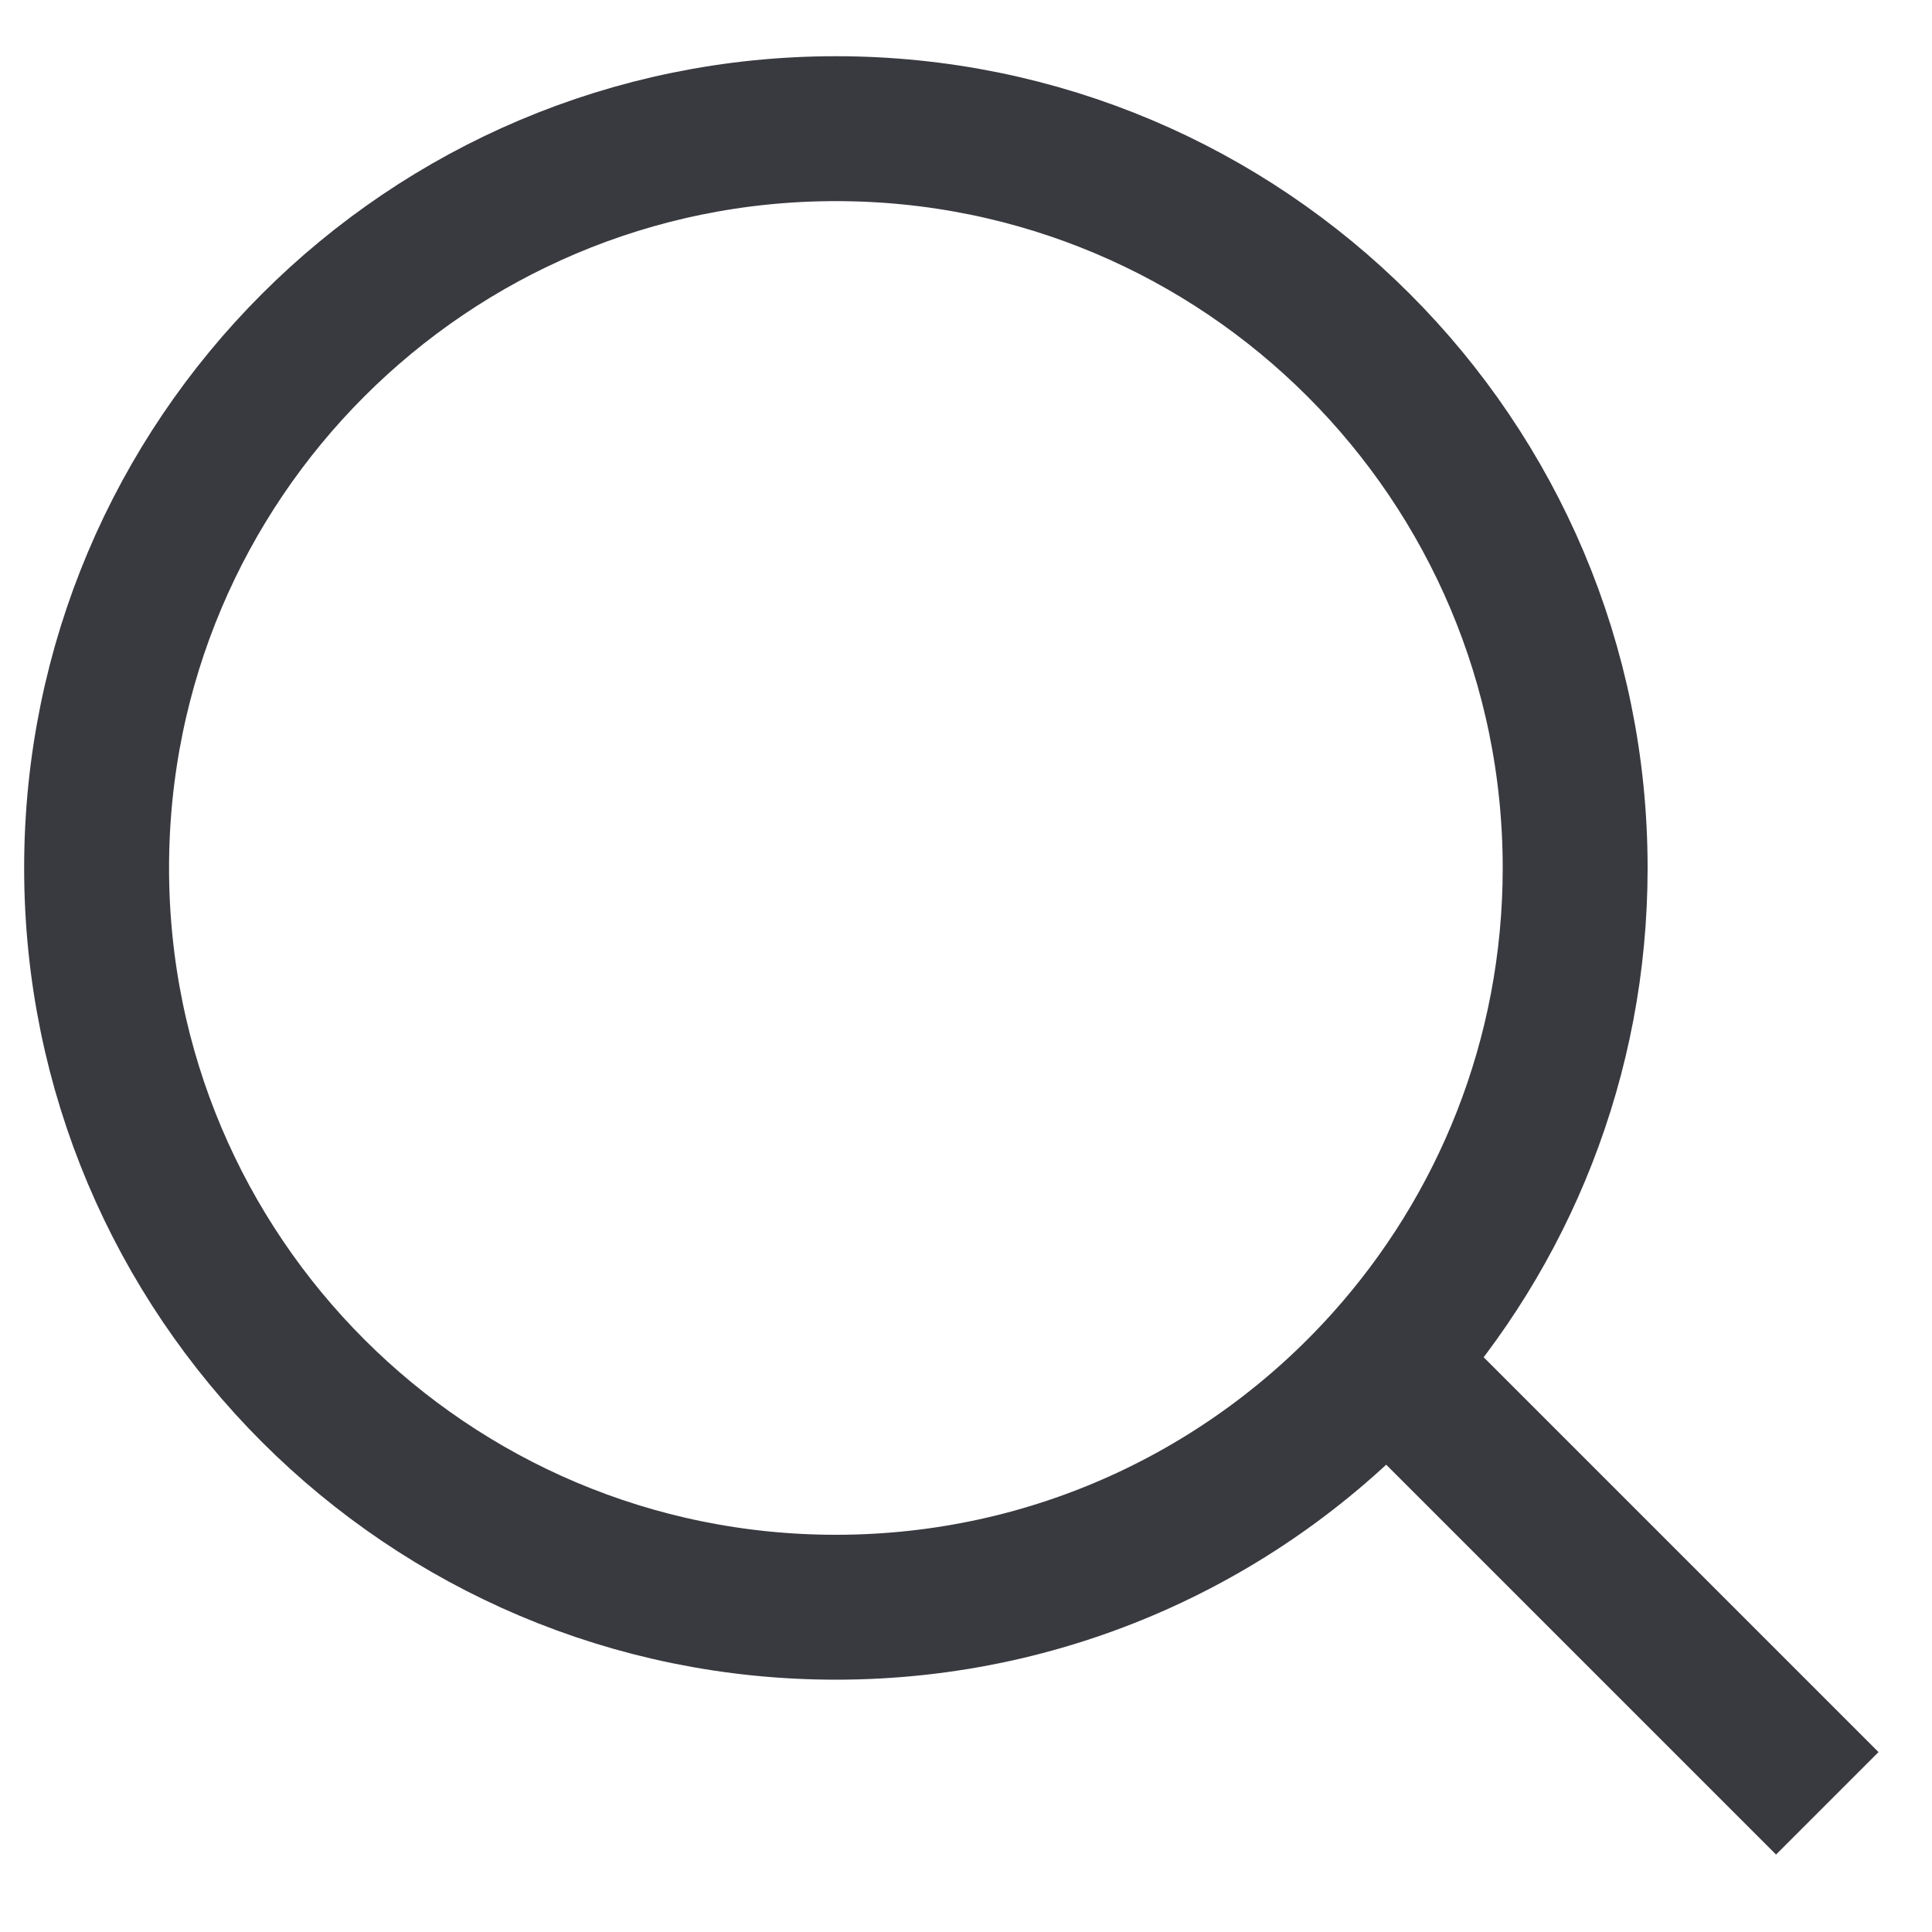 <svg width="20" height="20" viewBox="0 0 20 20" fill="none" xmlns="http://www.w3.org/2000/svg">
<path d="M14.347 14.099C15.565 12.744 16.306 10.951 16.306 8.985C16.306 4.758 12.88 1.332 8.653 1.332C4.426 1.332 1 4.758 1 8.985C1 13.212 4.426 16.638 8.653 16.638C10.914 16.638 12.946 15.658 14.347 14.099ZM14.347 14.099L18.916 18.668" stroke="#393940" stroke-width="1.5"/>
</svg>

